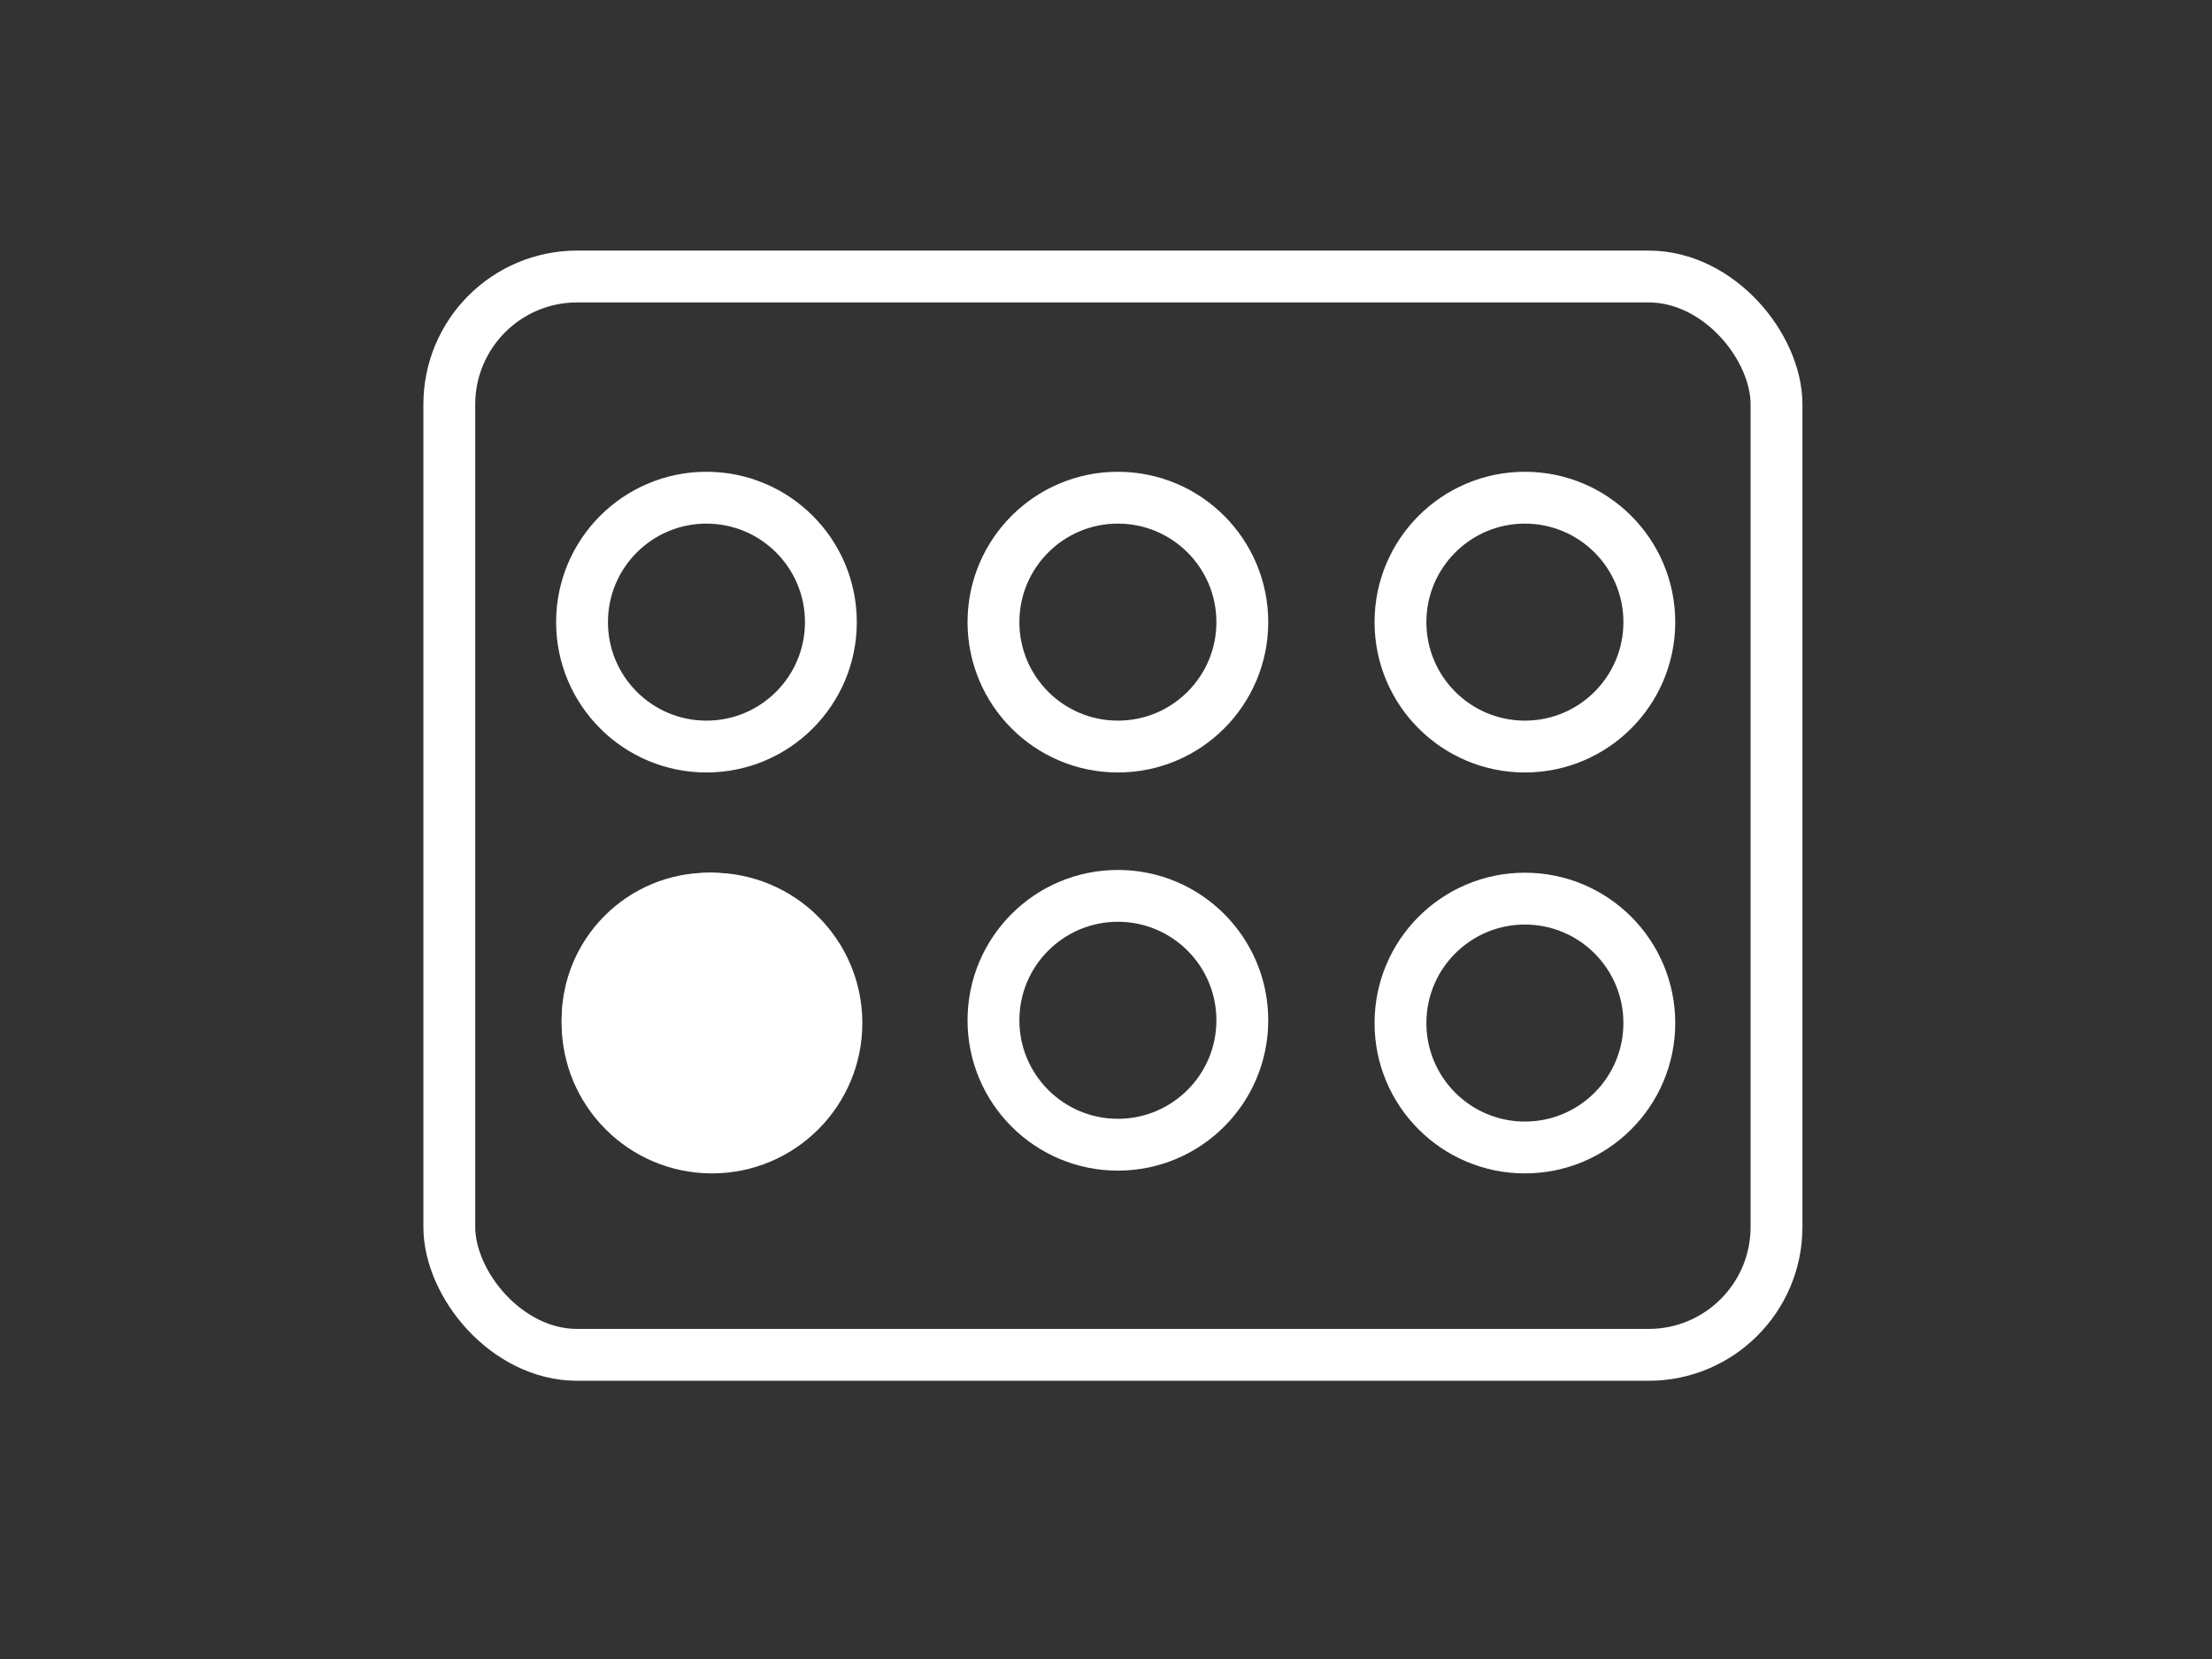 <svg xmlns="http://www.w3.org/2000/svg" width="64" height="48" viewBox="0 0 64 48"><rect x="0" y="0" width="64" height="48" fill="#333333" stroke="none"/><g fill="none" fill-rule="evenodd" stroke="#FFF" stroke-width="1.5" transform="translate(13 8)"><rect width="38.4" height="31.2" rx="3.7"/><circle cx="7.44" cy="10" r="3.6"/><circle cx="7.6" cy="21.6" r="3.6"/><g transform="translate(15.36 6.4)"><circle cx="3.984" cy="3.6" r="3.6"/><circle cx="3.984" cy="15.12" r="3.6"/></g><circle cx="31.12" cy="10" r="3.6"/><circle cx="7.5" cy="21.5" r="3.5" fill="#FFF" fill-rule="nonzero"/><circle cx="31.12" cy="21.6" r="3.6"/></g></svg>